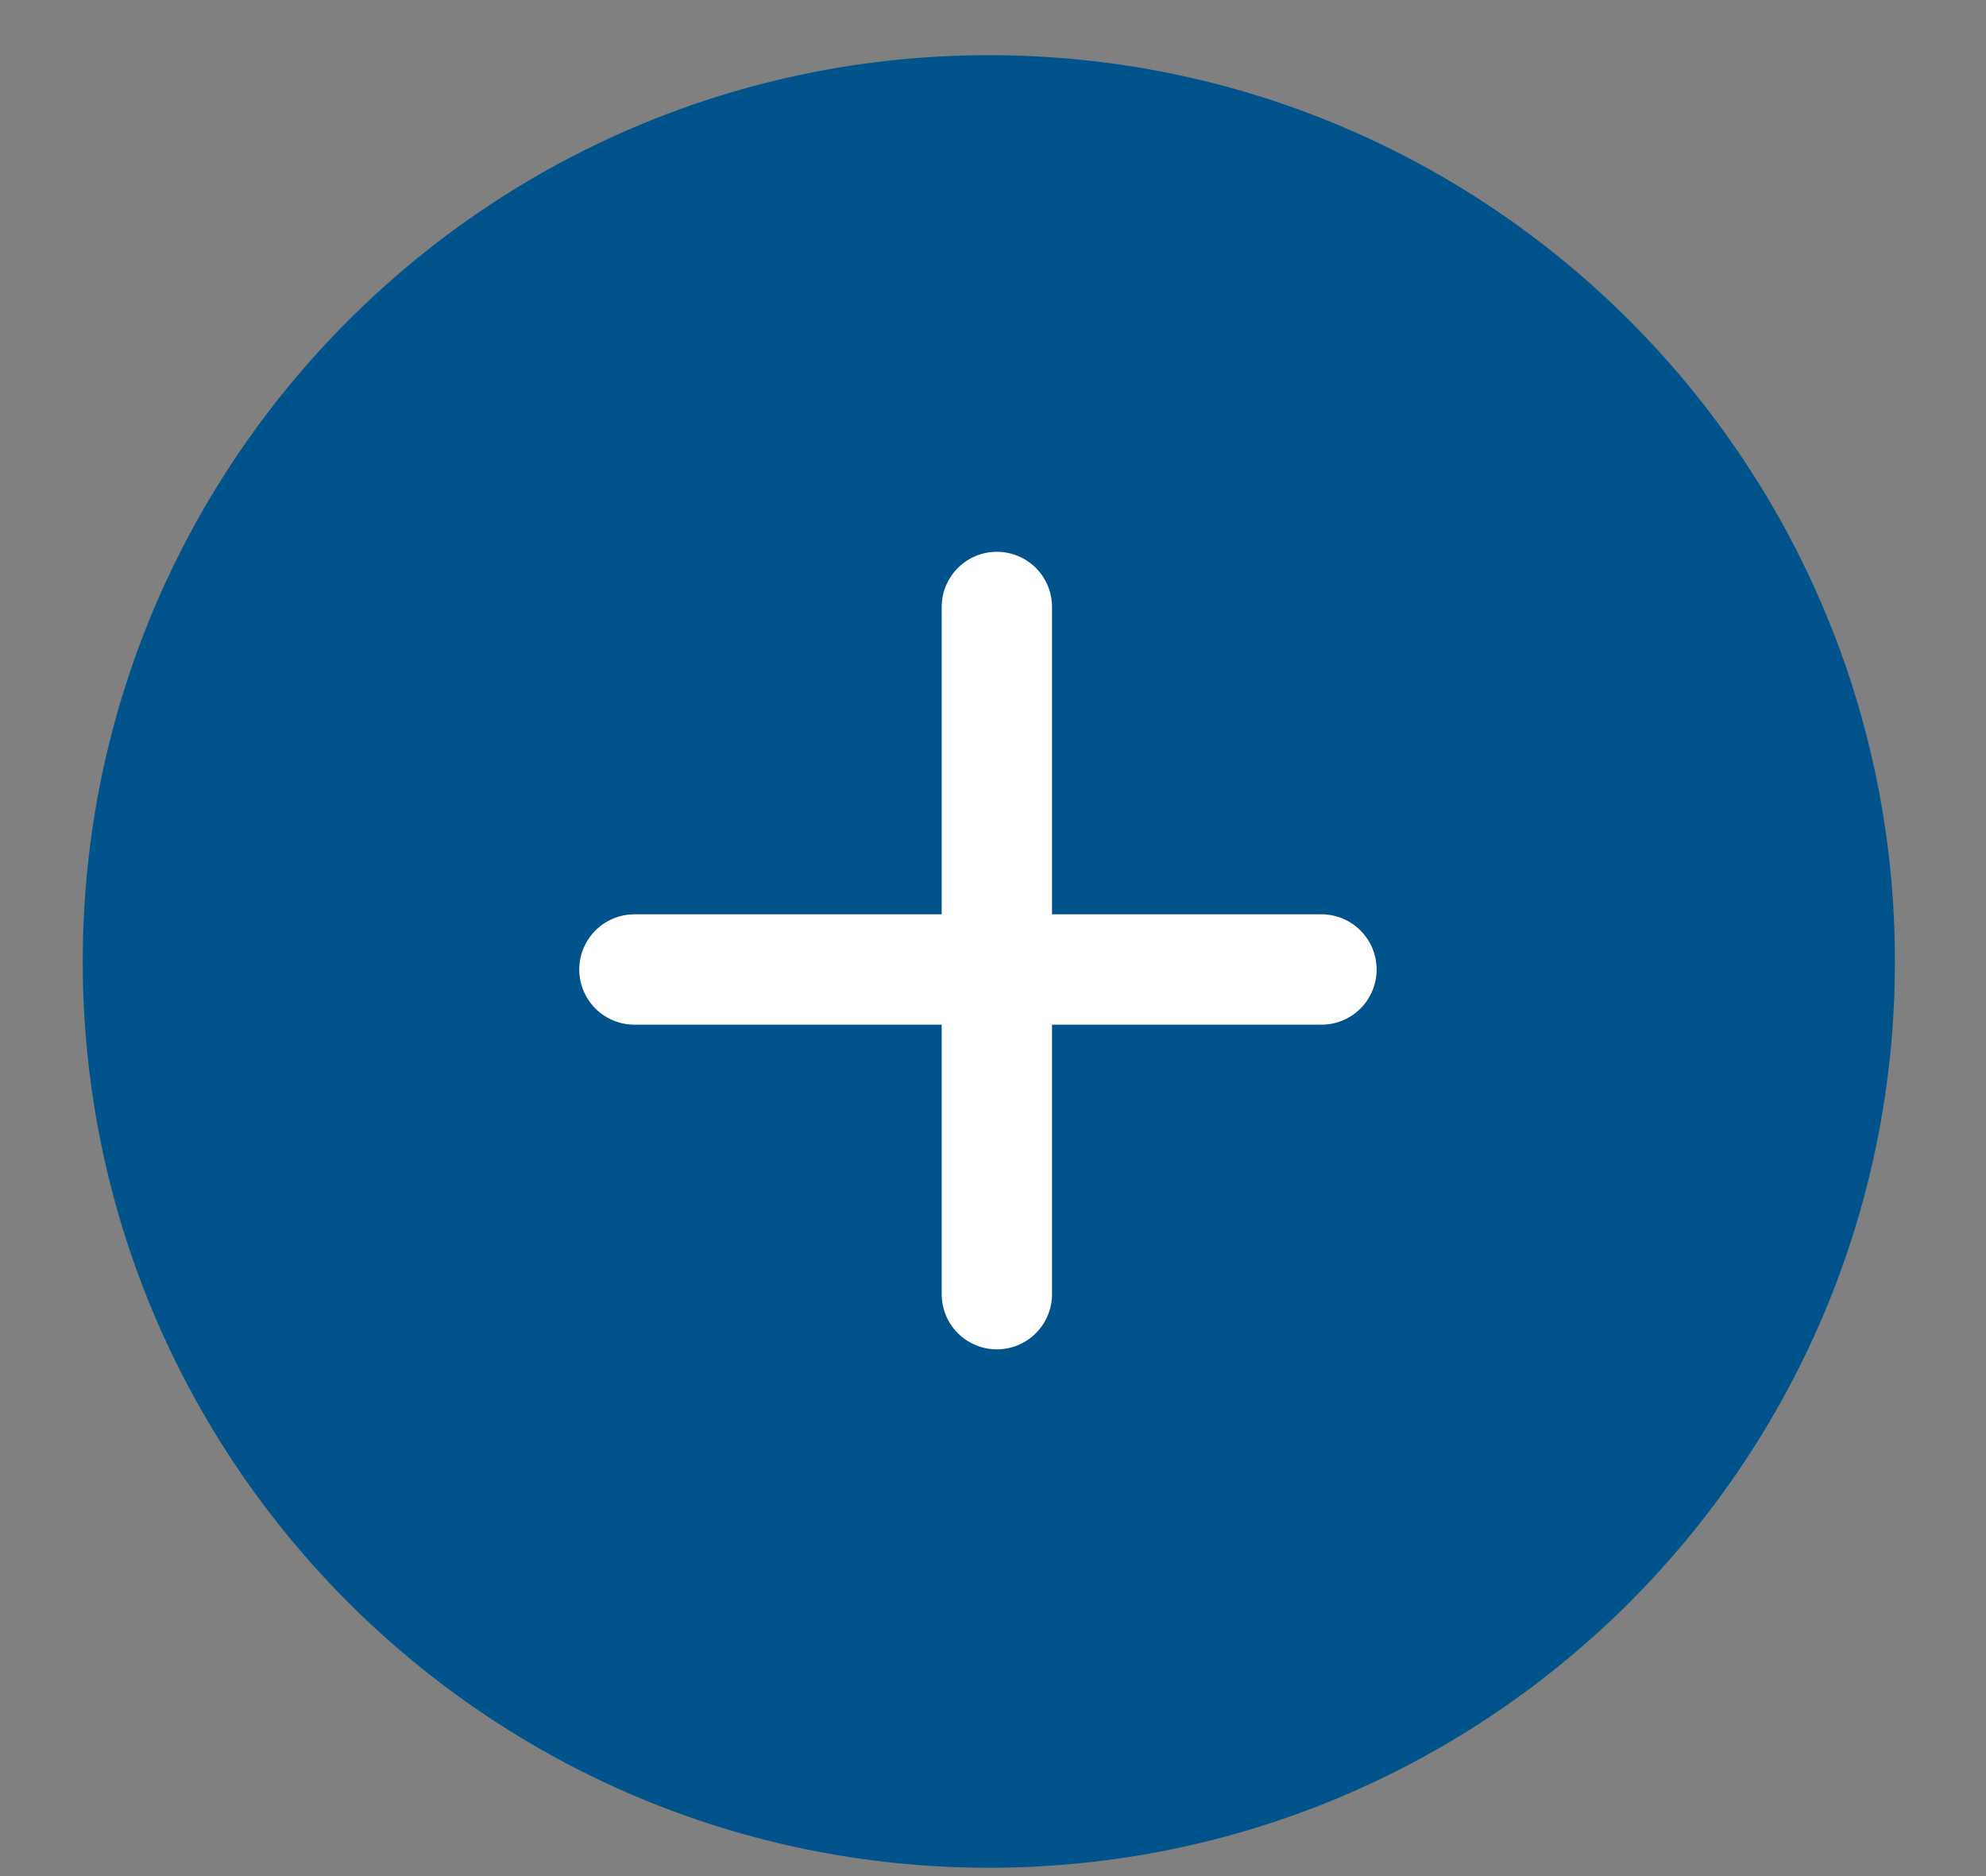 <svg width="36" height="34" viewBox="0 0 36 34" fill="none" xmlns="http://www.w3.org/2000/svg">
<rect x="0" y="0" width="36" height="34" fill="#808080" stroke="none"/>
<path d="M17.925 33.849C26.996 33.849 34.349 26.496 34.349 17.425C34.349 8.354 26.996 1 17.925 1C8.854 1 1.5 8.354 1.5 17.425C1.5 26.496 8.854 33.849 17.925 33.849Z" fill="#00538B"/>
<path d="M18.07 11V23.454" stroke="white" stroke-width="2" stroke-linecap="round" stroke-linejoin="round"/>
<path d="M23.954 17.57H11.5" stroke="white" stroke-width="2" stroke-linecap="round" stroke-linejoin="round"/>
</svg>

